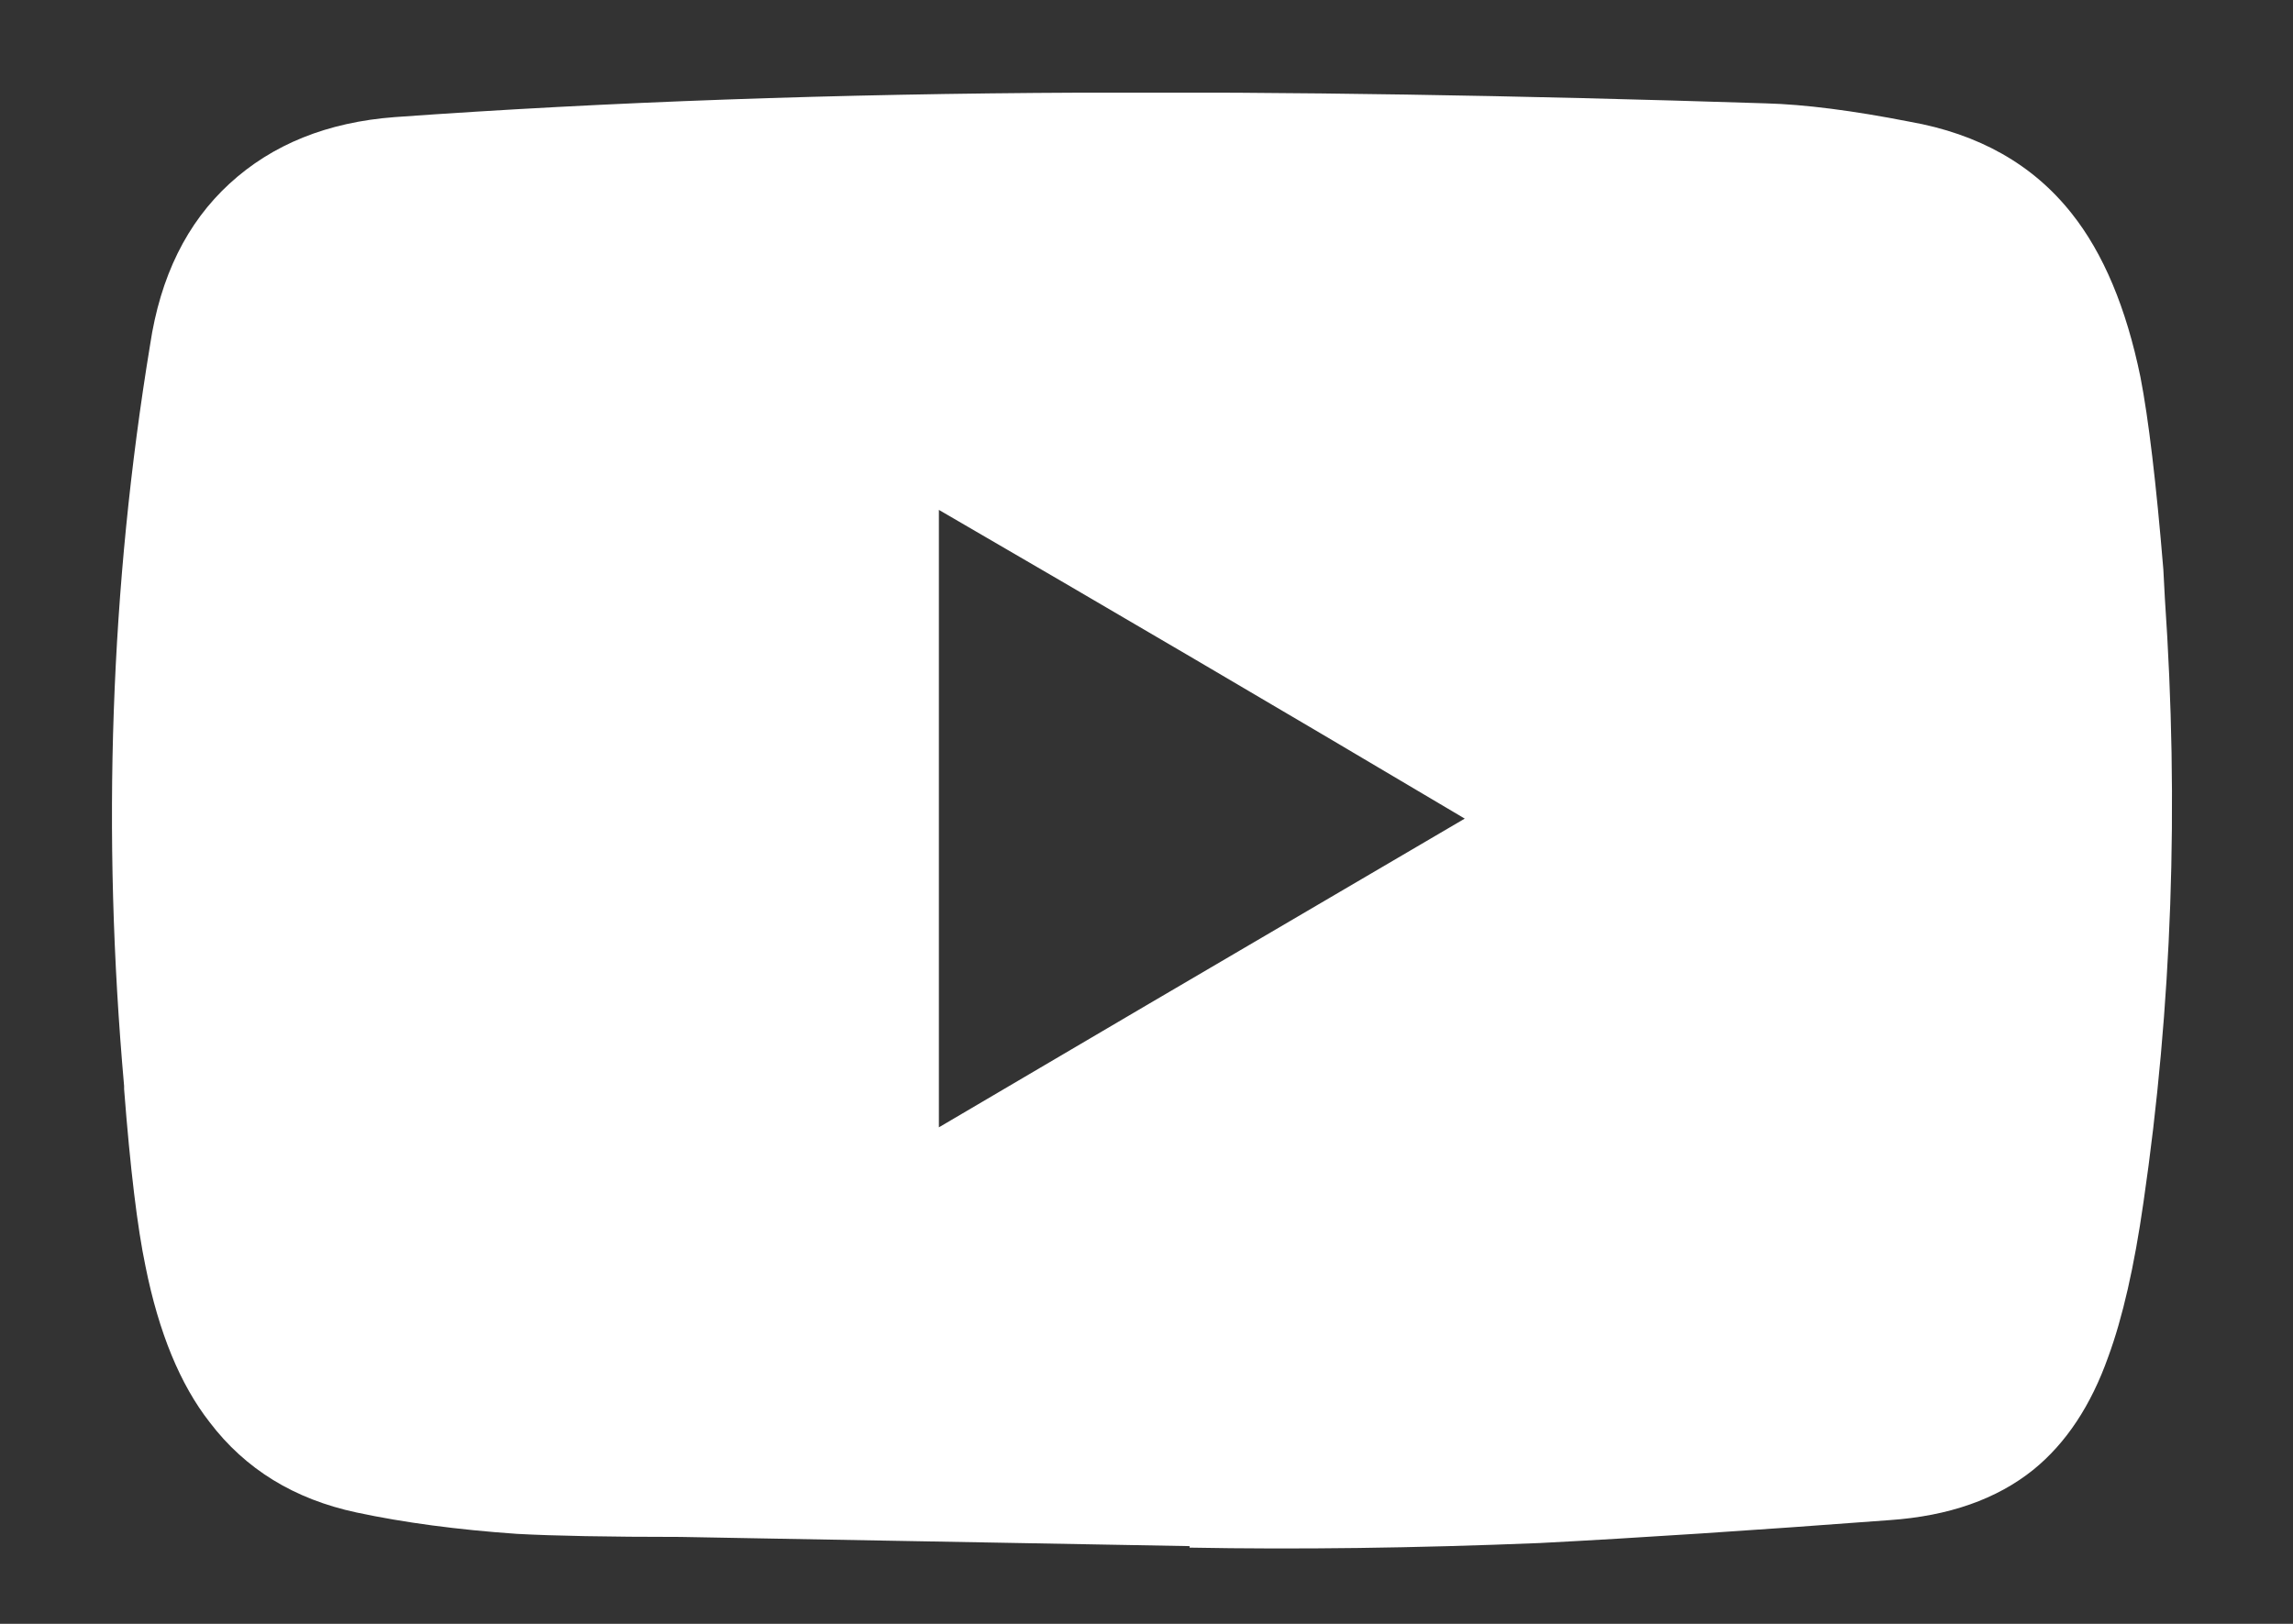 <svg width="24" height="17" viewBox="0 0 24 17" fill="none" xmlns="http://www.w3.org/2000/svg">
<rect x="0" y="0" width="24" height="17" fill="#333333" stroke="none"/>
<g clip-path="url(#clip0_2_89)">
<path d="M12.435 16.186L8.003 16.106L7.123 16.09C6.366 16.09 5.795 16.079 5.411 16.058C4.792 16.015 4.232 15.941 3.731 15.834C3.08 15.695 2.568 15.381 2.195 14.89C1.886 14.495 1.662 13.951 1.523 13.258C1.438 12.853 1.363 12.234 1.299 11.402V11.37C1.064 8.725 1.155 6.138 1.571 3.61C1.678 2.895 1.955 2.333 2.403 1.922C2.851 1.511 3.427 1.279 4.131 1.226C6.36 1.066 8.755 0.981 11.315 0.97C13.459 0.959 15.848 0.997 18.483 1.082C18.888 1.093 19.39 1.157 19.987 1.274C20.712 1.402 21.278 1.722 21.683 2.234C22.014 2.65 22.254 3.221 22.403 3.946C22.488 4.383 22.568 5.055 22.643 5.962L22.659 6.266C22.808 8.431 22.734 10.538 22.435 12.586C22.339 13.258 22.216 13.797 22.067 14.202C21.886 14.714 21.624 15.109 21.283 15.386C20.899 15.695 20.398 15.871 19.779 15.914C18.36 16.021 17.139 16.101 16.115 16.154C14.803 16.207 13.582 16.223 12.451 16.202C12.451 16.191 12.451 16.186 12.451 16.186H12.435ZM9.827 11.802C10.318 11.514 11.043 11.087 12.003 10.522L15.331 8.57C13.39 7.418 11.555 6.341 9.827 5.338V11.802Z" fill="white"/>
</g>
<defs>
<clipPath id="clip0_2_89">
<rect width="22.23" height="16" fill="white" transform="matrix(1 0 0 -1 0.88 16.97)"/>
</clipPath>
</defs>
</svg>
